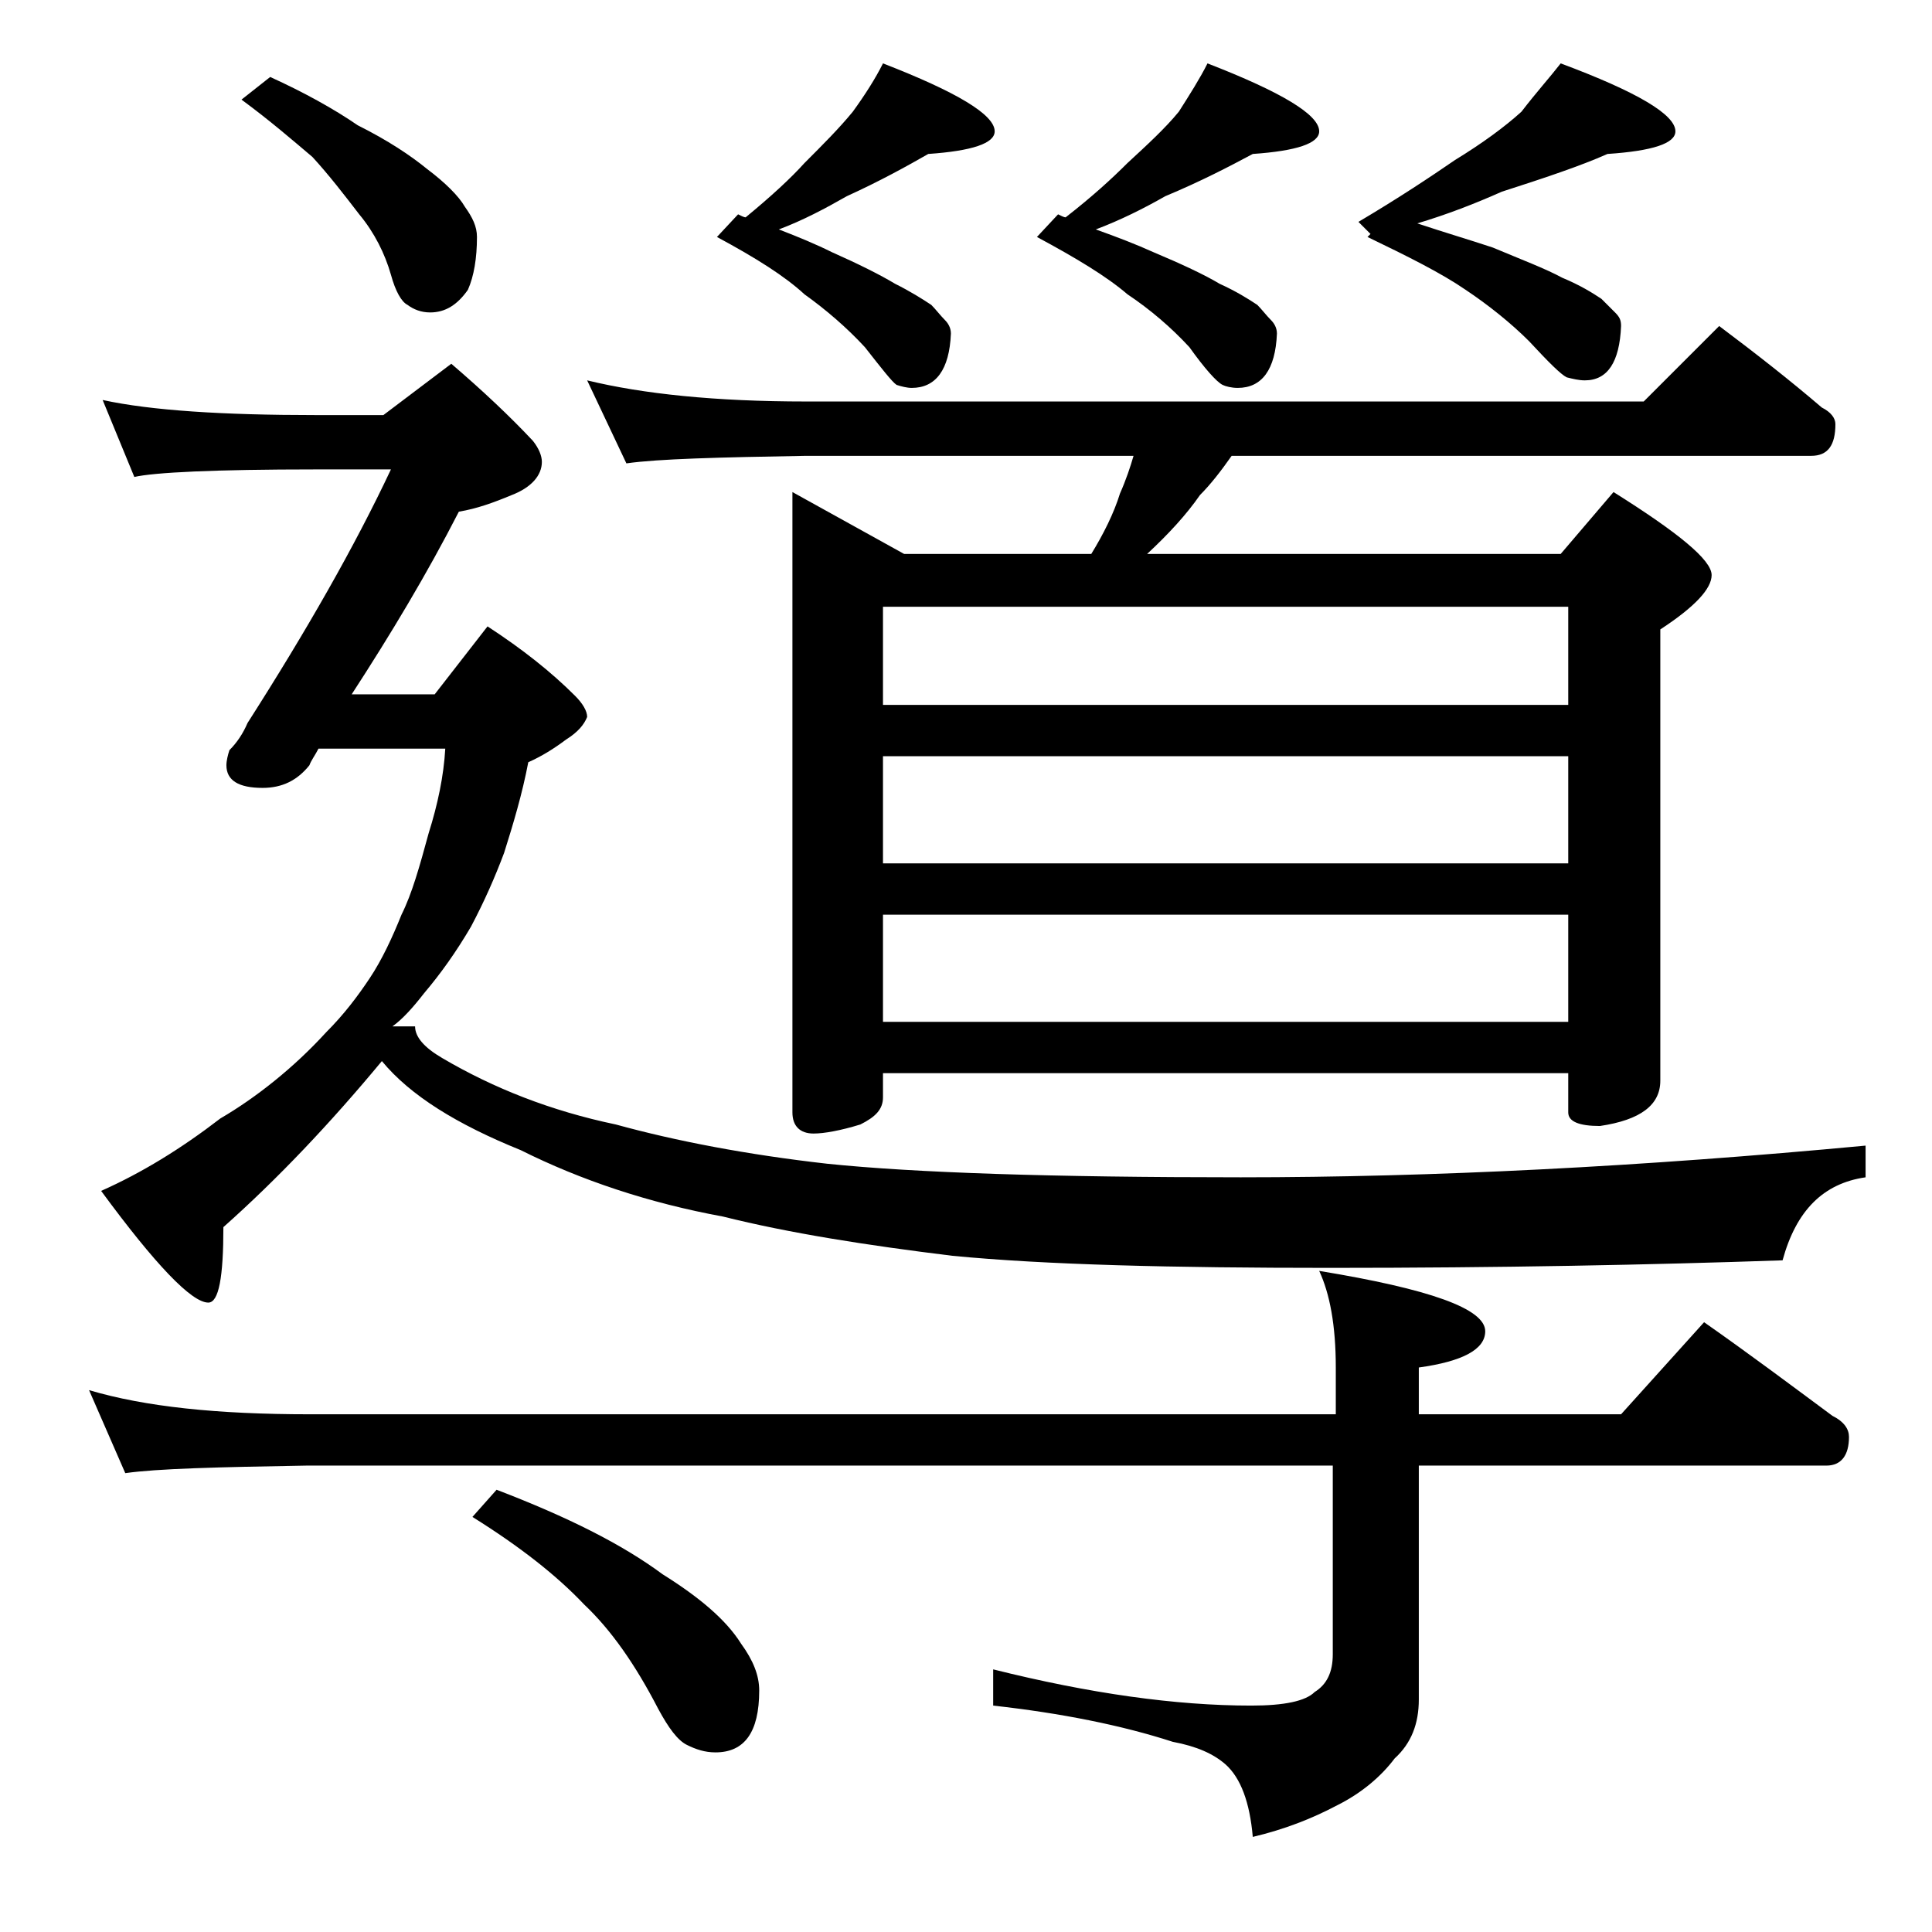<?xml version="1.0" encoding="utf-8"?>
<!-- Generator: Adobe Illustrator 18.0.0, SVG Export Plug-In . SVG Version: 6.00 Build 0)  -->
<!DOCTYPE svg PUBLIC "-//W3C//DTD SVG 1.1//EN" "http://www.w3.org/Graphics/SVG/1.1/DTD/svg11.dtd">
<svg version="1.1" id="Layer_1" xmlns="http://www.w3.org/2000/svg" xmlns:xlink="http://www.w3.org/1999/xlink" x="0px" y="0px"
	 viewBox="0 0 128 128" enable-background="new 0 0 128 128" xml:space="preserve">
<path d="M5.9,92.1c3.7,1.1,8.5,1.6,14.6,1.6h68v-3.1c0-2.8-0.4-4.9-1.1-6.4c7.3,1.2,11,2.5,11,4c0,1.2-1.5,2-4.4,2.4v3.1h13.4
	l5.5-6.1c3,2.1,5.8,4.2,8.5,6.2c0.8,0.4,1.1,0.9,1.1,1.4c0,1.2-0.5,1.9-1.5,1.9H94v15.5c0,1.6-0.5,2.9-1.6,3.9
	c-0.9,1.2-2.2,2.3-3.8,3.1c-1.7,0.9-3.5,1.6-5.6,2.1c-0.2-2.3-0.8-3.9-1.8-4.8c-0.8-0.7-1.9-1.2-3.5-1.5c-3.4-1.1-7.4-1.9-11.9-2.4
	v-2.4c6.4,1.6,12.1,2.4,17.1,2.4c2.2,0,3.6-0.3,4.2-0.9c0.8-0.5,1.2-1.3,1.2-2.5V97.1h-68c-5.9,0.1-9.9,0.2-12,0.5L5.9,92.1z
	 M21.6,68.4c1.2-1.2,2.1-2.4,2.9-3.6c0.8-1.2,1.5-2.7,2.1-4.2c0.7-1.4,1.2-3.2,1.8-5.4c0.6-1.9,1-3.8,1.1-5.6h-8.4
	c-0.2,0.4-0.5,0.8-0.6,1.1c-0.8,1-1.8,1.5-3.1,1.5c-1.6,0-2.4-0.5-2.4-1.5c0-0.3,0.1-0.7,0.2-1c0.5-0.5,0.9-1.1,1.2-1.8
	c3.9-6.1,7.1-11.7,9.5-16.8h-5c-6.7,0-10.7,0.2-12,0.5l-2.1-5.1c3.2,0.7,8,1,14.1,1h4.5l4.5-3.4c2.1,1.8,3.9,3.5,5.4,5.1
	c0.4,0.5,0.6,1,0.6,1.4c0,0.9-0.7,1.7-2,2.2c-1.2,0.5-2.3,0.9-3.5,1.1c-2.1,4.1-4.5,8.1-7.1,12.1h5.5l3.5-4.5c2.3,1.5,4.2,3,5.8,4.6
	c0.5,0.5,0.8,1,0.8,1.4c-0.2,0.5-0.6,1-1.4,1.5c-0.8,0.6-1.6,1.1-2.5,1.5c-0.4,2.1-1,4.1-1.6,6c-0.6,1.6-1.3,3.2-2.2,4.9
	c-1,1.7-2,3.1-3.1,4.4c-0.7,0.9-1.4,1.7-2.1,2.2h1.5c0,0.7,0.6,1.4,1.8,2.1c3.4,2,7.2,3.5,11.5,4.4c4,1.1,8.7,2,14,2.6
	c5.8,0.6,14.9,0.9,27.4,0.9c12.7,0,26.5-0.7,41.4-2.1v2.1c-2.8,0.4-4.6,2.2-5.5,5.5c-8.7,0.3-18.7,0.5-30,0.5
	c-10.4,0-18.8-0.2-25-0.8c-5.7-0.7-10.8-1.5-15.2-2.6c-4.9-0.9-9.4-2.4-13.4-4.4c-4.2-1.7-7.3-3.6-9.2-5.9c-3.4,4.1-6.9,7.8-10.5,11
	c0,3.3-0.3,5-1,5c-1.1,0-3.5-2.5-7.1-7.4c2.7-1.2,5.3-2.8,7.9-4.8C17,72.7,19.5,70.7,21.6,68.4z M17.9,5.1c2.2,1,4.2,2.1,5.8,3.2
	c2,1,3.5,2,4.6,2.9c1.2,0.9,2.1,1.8,2.5,2.5c0.5,0.7,0.8,1.3,0.8,2c0,1.4-0.2,2.6-0.6,3.5c-0.7,1-1.5,1.5-2.5,1.5
	c-0.6,0-1.1-0.2-1.5-0.5c-0.4-0.2-0.8-0.9-1.1-2c-0.4-1.4-1.1-2.8-2.1-4c-1-1.3-2-2.6-3.1-3.8C19.4,9.3,17.9,8,16,6.6L17.9,5.1z
	 M32.9,98.7c4.7,1.8,8.3,3.6,11,5.6c2.4,1.5,4.2,3,5.2,4.6c0.8,1.1,1.2,2.1,1.2,3.1c0,2.8-1,4.1-2.9,4.1c-0.7,0-1.3-0.2-1.9-0.5
	c-0.6-0.3-1.2-1.1-1.9-2.4c-1.5-2.9-3.1-5.2-4.9-6.9c-1.8-1.9-4.2-3.8-7.4-5.8L32.9,98.7z M38.9,25.2c3.7,0.9,8.5,1.4,14.5,1.4h55.5
	l5-5c2.4,1.8,4.7,3.6,6.8,5.4c0.6,0.3,0.9,0.7,0.9,1.1c0,1.4-0.5,2.1-1.6,2.1H81.6c-0.7,1-1.4,1.9-2.1,2.6c-0.9,1.3-2.1,2.6-3.5,3.9
	h27.4l3.5-4.1c4.3,2.7,6.5,4.5,6.5,5.5c0,0.9-1.1,2.1-3.4,3.6v29.9c0,1.6-1.3,2.6-4,3c-1.4,0-2.1-0.3-2.1-0.9v-2.6H58.5v1.6
	c0,0.8-0.5,1.3-1.5,1.8c-1.3,0.4-2.4,0.6-3.1,0.6c-0.9,0-1.4-0.5-1.4-1.4V32.6l7.4,4.1h12.4c0.8-1.3,1.5-2.7,1.9-4
	c0.4-0.9,0.7-1.8,0.9-2.5H53.4c-5.8,0.1-9.8,0.2-11.9,0.5L38.9,25.2z M58.5,4.2c4.9,1.9,7.4,3.4,7.4,4.5c0,0.8-1.5,1.3-4.4,1.5
	c-1.4,0.8-3.2,1.8-5.4,2.8c-1.4,0.8-2.9,1.6-4.5,2.2c1.3,0.5,2.5,1,3.5,1.5c1.8,0.8,3.2,1.5,4.2,2.1c1,0.5,1.8,1,2.4,1.4
	c0.3,0.3,0.6,0.7,0.9,1c0.2,0.2,0.4,0.5,0.4,0.9c-0.1,2.4-1,3.6-2.6,3.6c-0.3,0-0.7-0.1-1-0.2c-0.3-0.2-1-1.1-2.1-2.5
	c-1.2-1.3-2.6-2.5-4-3.5c-1.3-1.2-3.2-2.4-5.8-3.8l1.4-1.5c0.2,0.1,0.4,0.2,0.5,0.2c1.7-1.4,3-2.6,3.9-3.6c1.2-1.2,2.3-2.3,3.2-3.4
	C57.3,6.3,58,5.2,58.5,4.2z M58.5,46.7h45.4v-6.5H58.5V46.7z M58.5,57.2h45.4v-7.1H58.5V57.2z M58.5,67.7h45.4v-7.1H58.5V67.7z
	 M80,4.2c4.9,1.9,7.4,3.4,7.4,4.5c0,0.8-1.5,1.3-4.4,1.5c-1.5,0.8-3.4,1.8-5.8,2.8c-1.4,0.8-3,1.6-4.6,2.2c1.4,0.5,2.7,1,3.8,1.5
	c1.9,0.8,3.4,1.5,4.4,2.1c1.1,0.5,1.9,1,2.5,1.4c0.3,0.3,0.6,0.7,0.9,1c0.2,0.2,0.4,0.5,0.4,0.9c-0.1,2.4-1,3.6-2.6,3.6
	c-0.4,0-0.8-0.1-1-0.2c-0.4-0.2-1.2-1.1-2.2-2.5c-1.2-1.3-2.6-2.5-4.1-3.5c-1.4-1.2-3.4-2.4-6-3.8l1.4-1.5c0.2,0.1,0.4,0.2,0.5,0.2
	c1.8-1.4,3.1-2.6,4.1-3.6c1.3-1.2,2.5-2.3,3.4-3.4C78.8,6.3,79.5,5.2,80,4.2z M103.4,4.2c5.1,1.9,7.6,3.4,7.6,4.5
	c0,0.8-1.5,1.3-4.5,1.5c-1.8,0.8-4.2,1.6-7,2.5c-1.8,0.8-3.6,1.5-5.6,2.1c1.8,0.6,3.5,1.1,5,1.6c1.9,0.8,3.5,1.4,4.6,2
	c1.2,0.5,2,1,2.6,1.4c0.3,0.3,0.6,0.6,0.9,0.9s0.4,0.5,0.4,0.9c-0.1,2.4-0.9,3.6-2.4,3.6c-0.4,0-0.8-0.1-1.2-0.2
	c-0.4-0.2-1.2-1-2.5-2.4c-1.2-1.2-2.7-2.4-4.2-3.4c-1.6-1.1-3.8-2.2-6.5-3.5l0.2-0.2L90,14.7c2.7-1.6,4.8-3,6.4-4.1
	c1.8-1.1,3.3-2.2,4.4-3.2C101.8,6.1,102.7,5.1,103.4,4.2z"/>
</svg>
